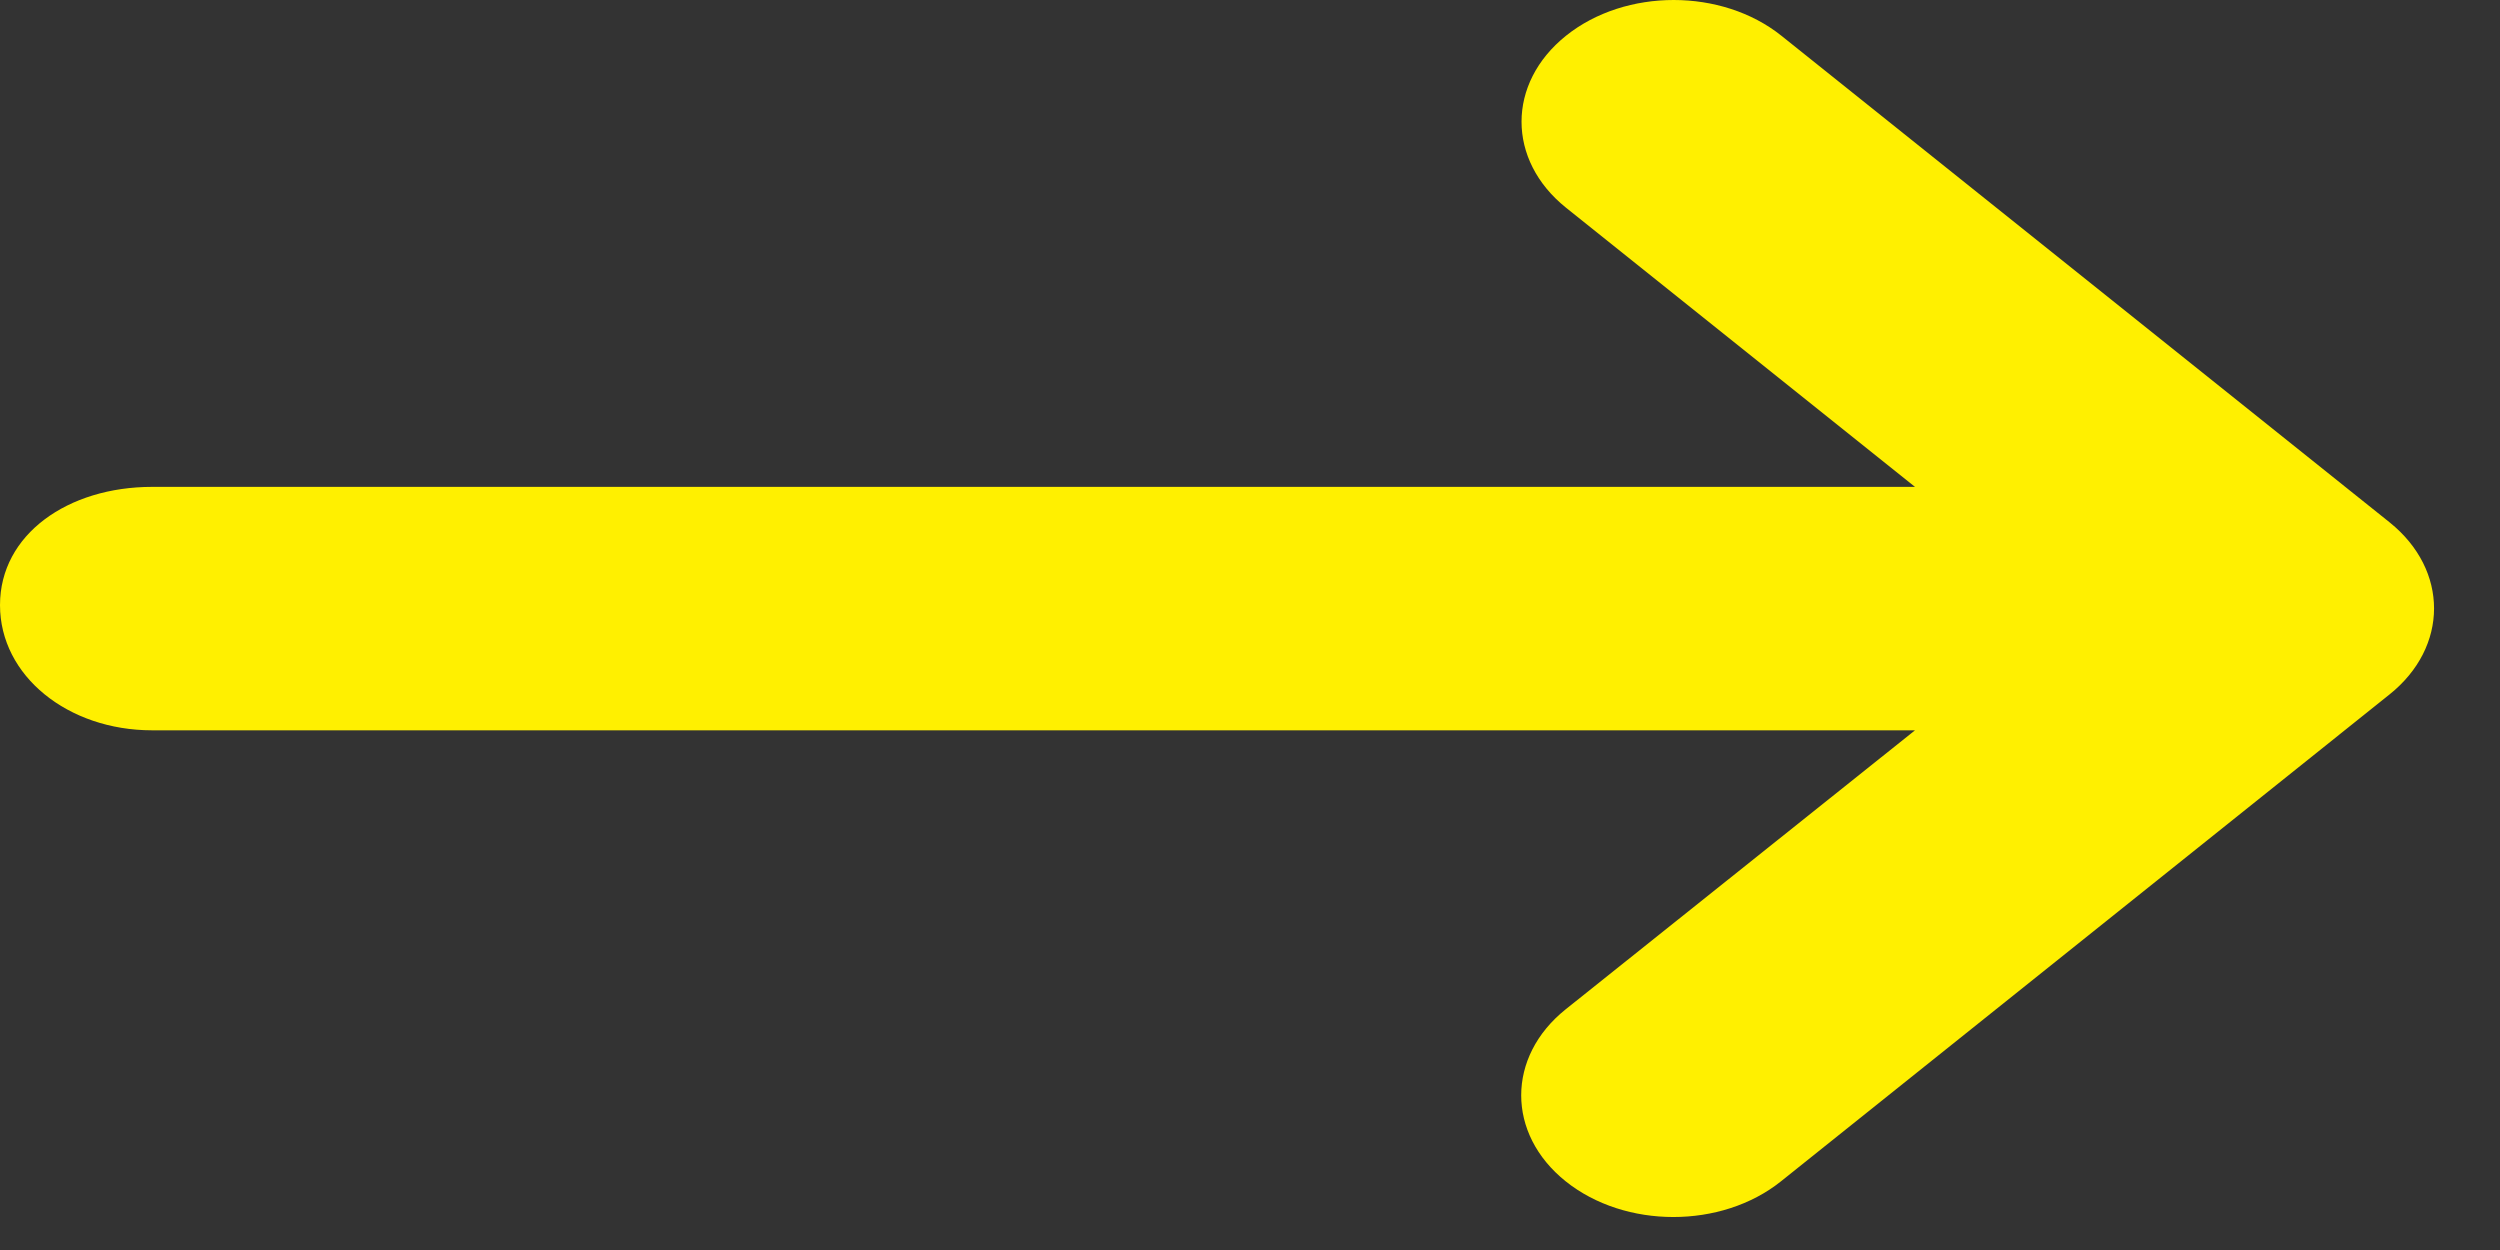 <svg width="24" height="12" viewBox="0 0 24 12" fill="none" xmlns="http://www.w3.org/2000/svg">
<rect x="0" y="0" width="24" height="12" fill="#333333" stroke="none"/>
<path d="M22.939 6.667L17.097 11.341C16.526 11.798 15.601 11.797 15.031 11.341C14.461 10.885 14.461 10.145 15.031 9.689L18.384 7.011H1.46C0.653 7.011 0 6.489 0 5.809C0 5.13 0.653 4.674 1.46 4.674H18.384L15.035 1.995C14.464 1.538 14.464 0.799 15.035 0.342C15.605 -0.114 16.529 -0.114 17.1 0.342L22.942 5.016C23.509 5.473 23.509 6.211 22.939 6.667Z" fill="#FFF000"/>
</svg>
